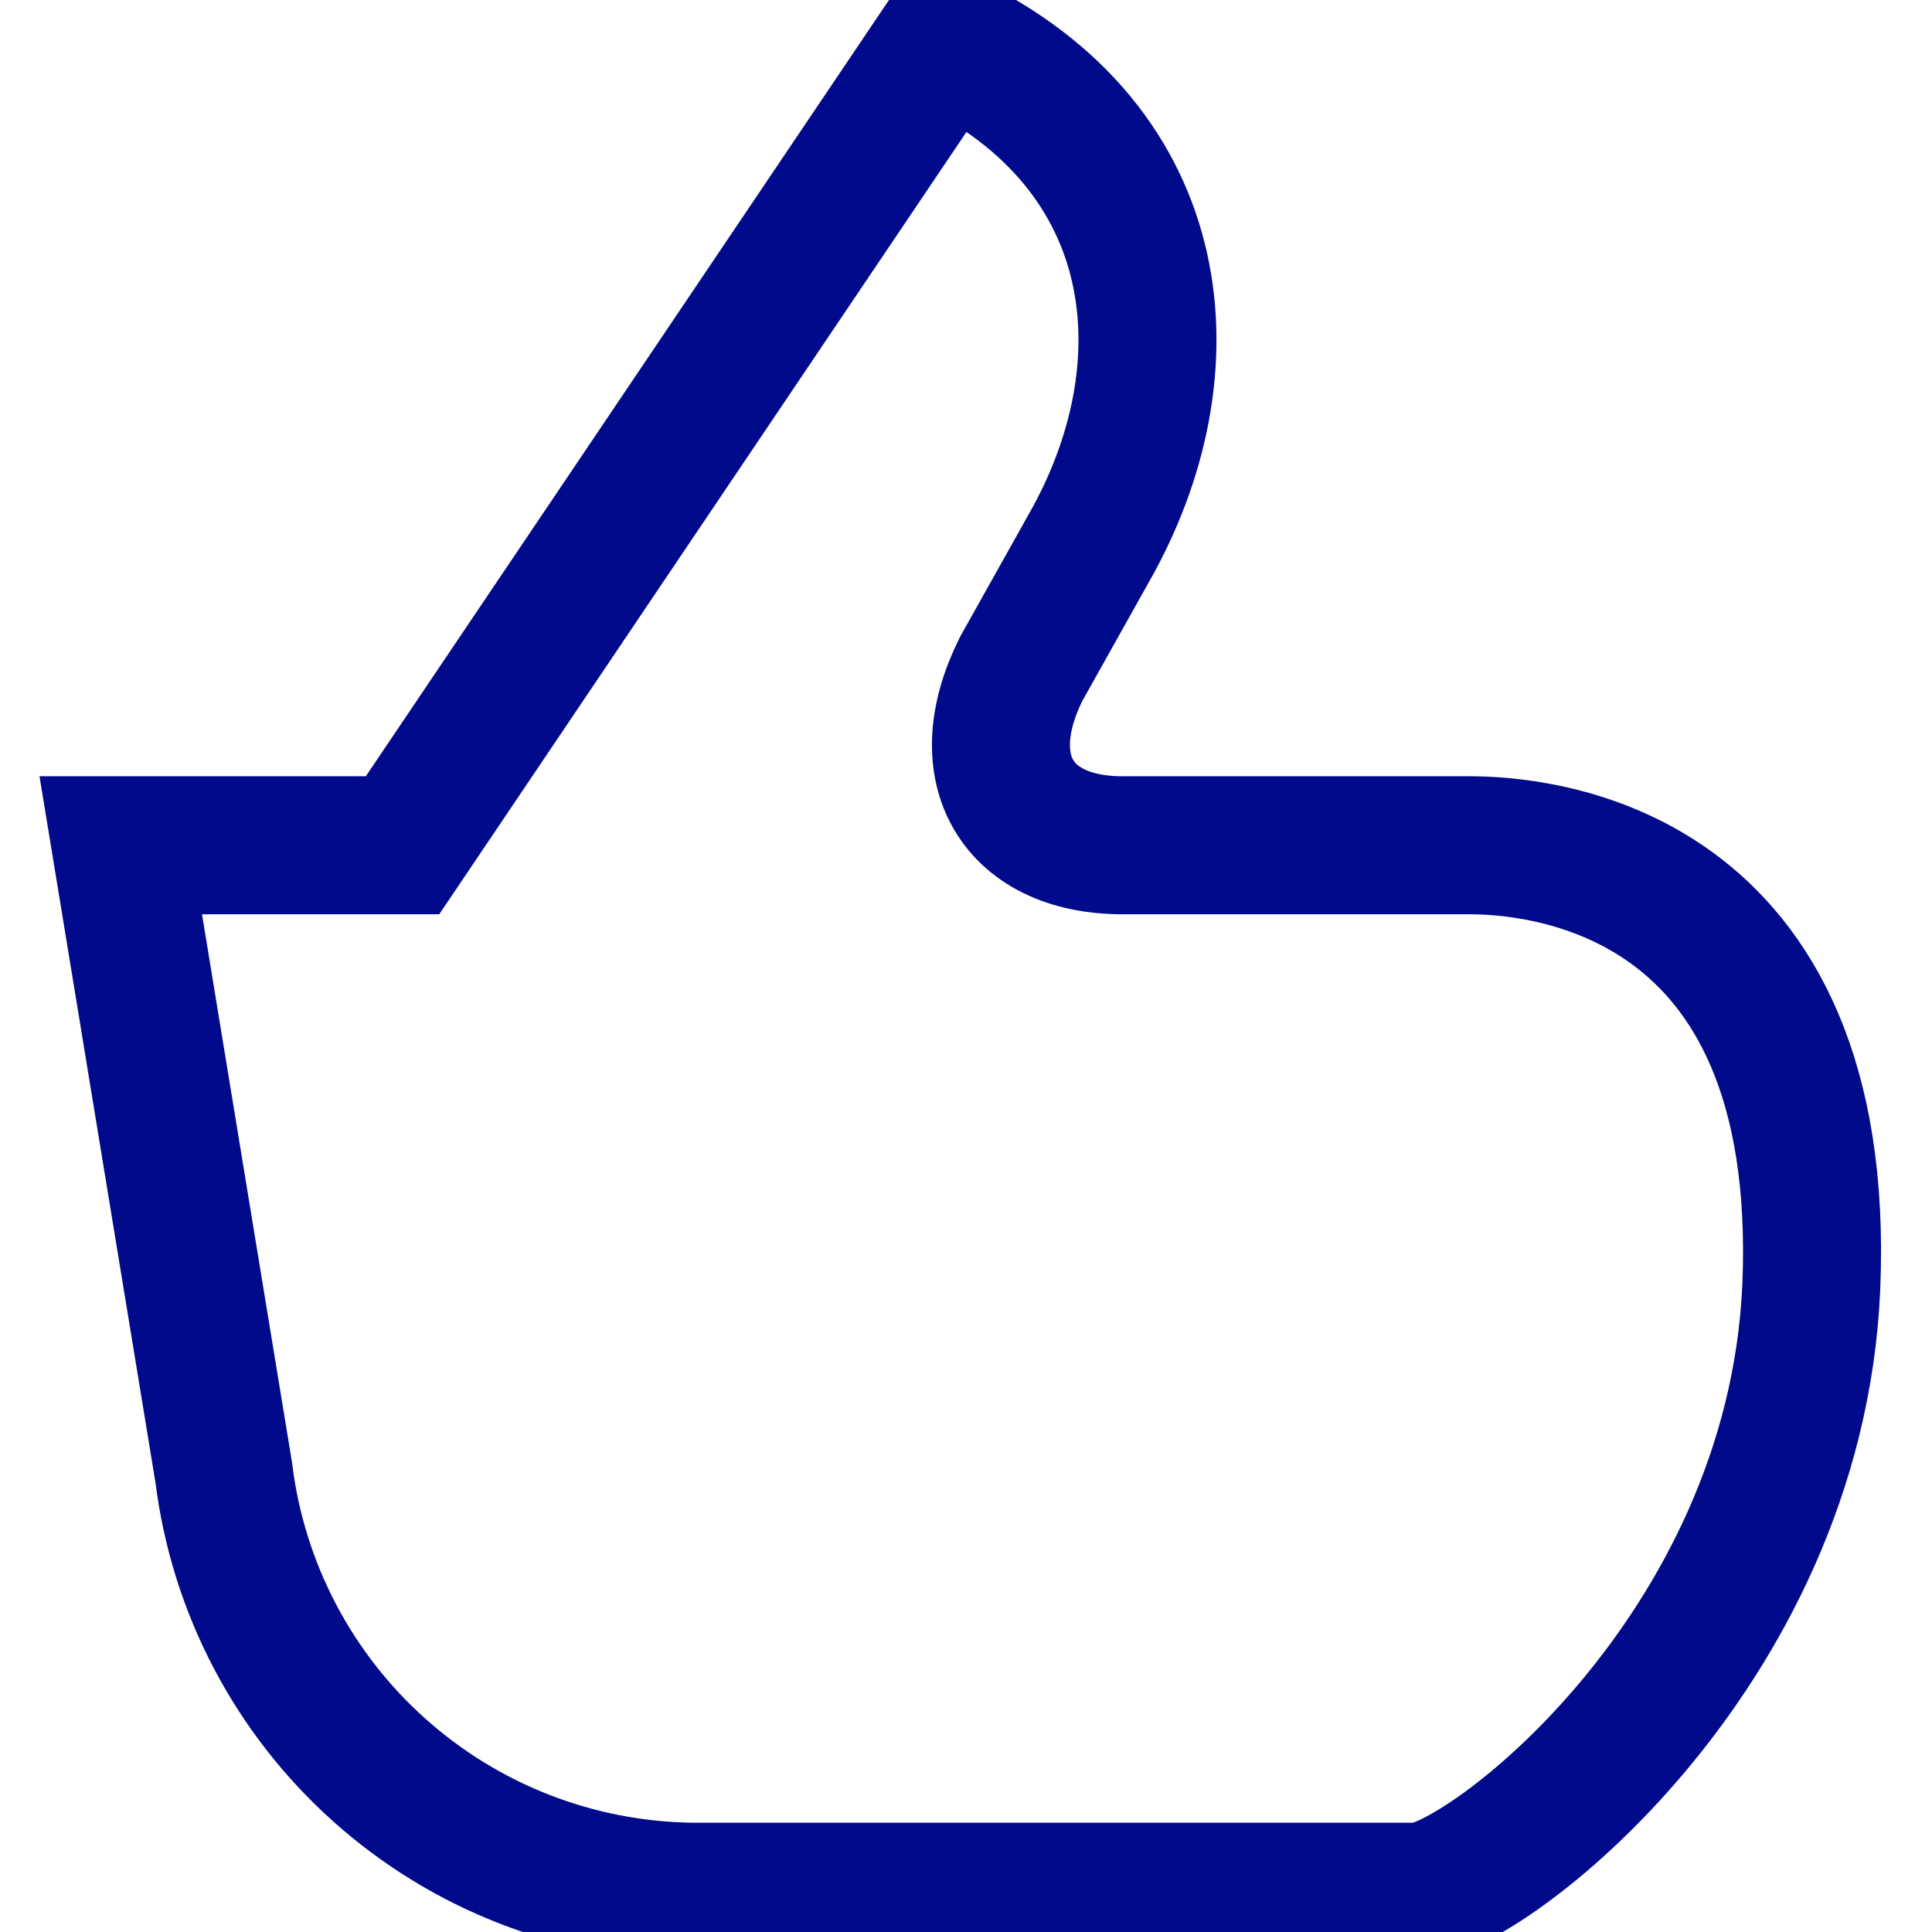 <?xml version="1.0" encoding="UTF-8"?> <svg xmlns="http://www.w3.org/2000/svg" width="14" height="14" viewBox="0 0 14 14" fill="none"><g clip-path="url(#clip0_27_2130)"><path d="M13.125 9.333C13.256 6.268 11.127 6.125 10.646 6.125H8.167C7.373 6.14 7.035 5.577 7.4 4.847L7.89 3.972C8.625 2.683 8.485 1.073 6.848 0.292L2.917 6.125H0.875L1.622 10.675C1.725 11.505 2.125 12.269 2.748 12.826C3.371 13.384 4.175 13.697 5.011 13.708H10.275C10.73 13.708 13.005 11.999 13.125 9.333Z" stroke="#000A8A" stroke-miterlimit="10" stroke-linecap="round"></path></g><defs><clipPath id="clip0_27_2130"><rect width="14" height="14" fill="white"></rect></clipPath></defs></svg> 